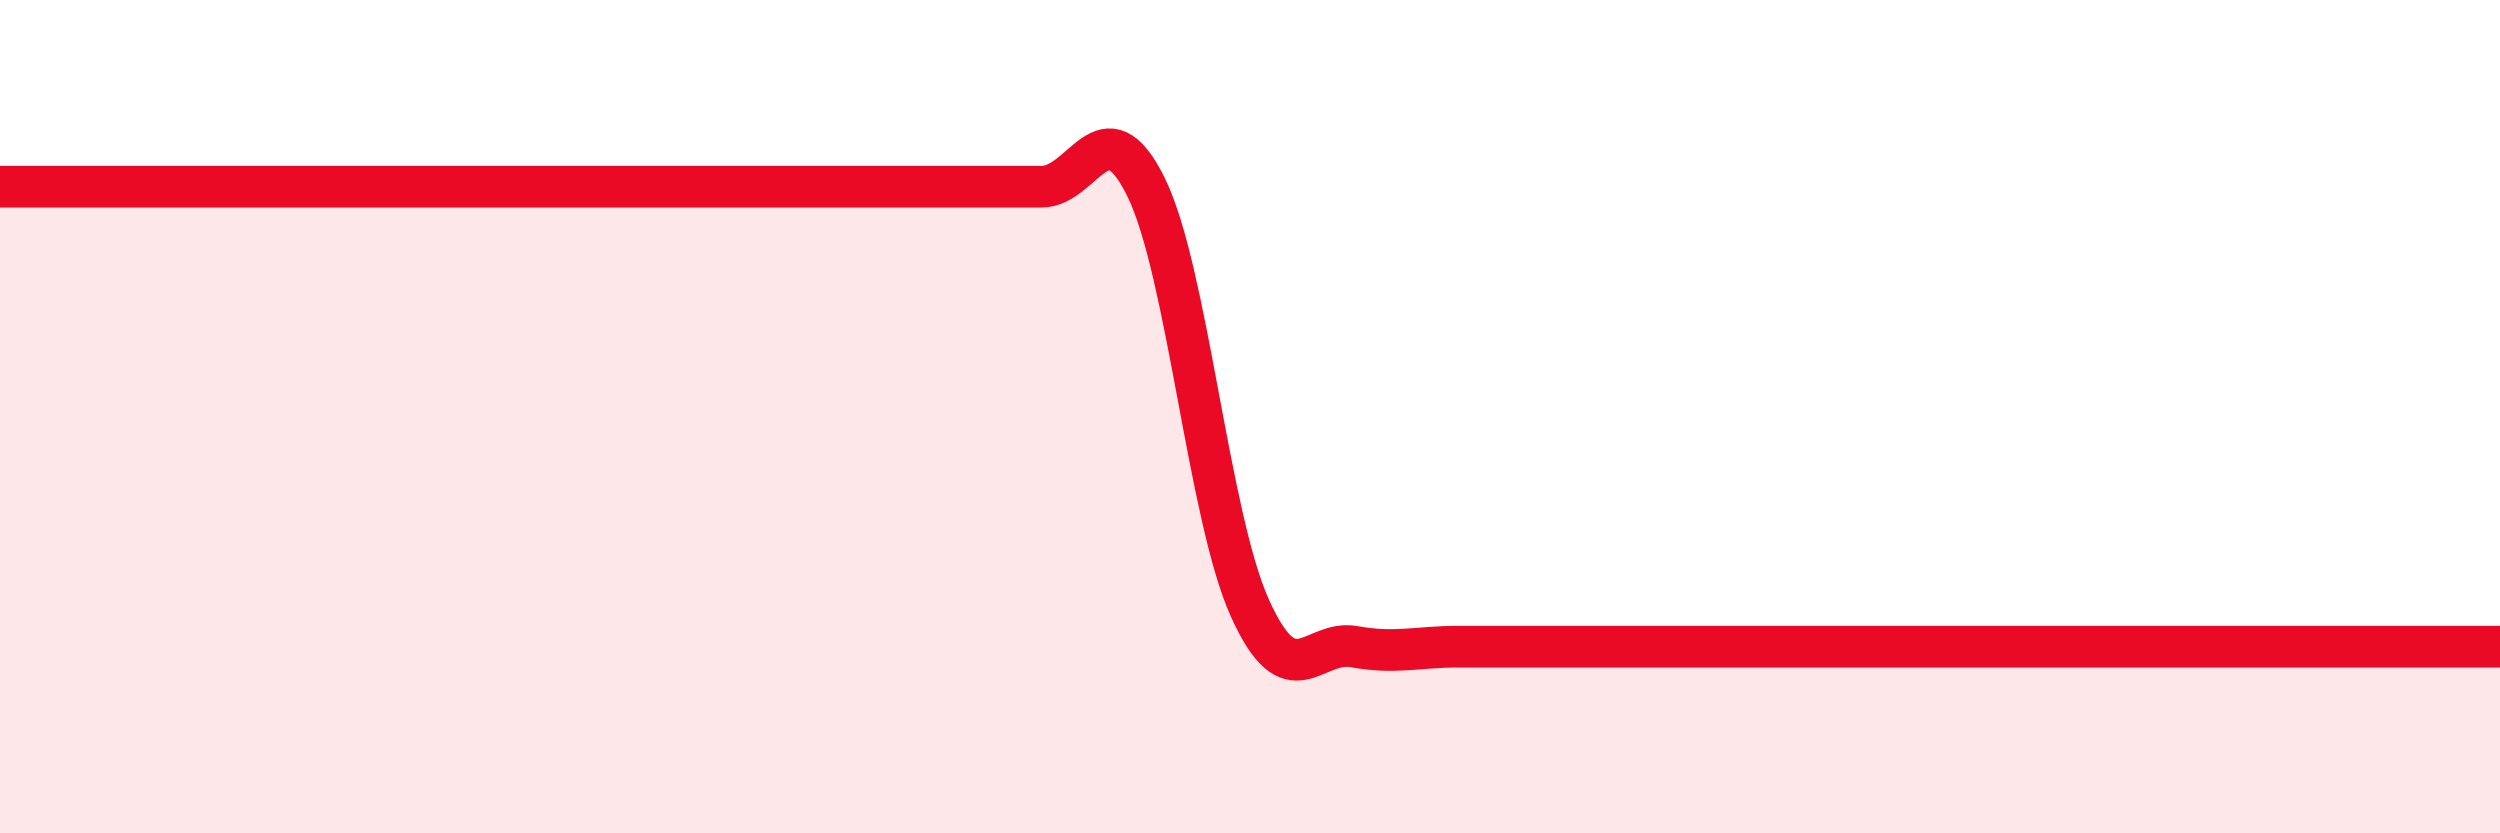 
    <svg width="60" height="20" viewBox="0 0 60 20" xmlns="http://www.w3.org/2000/svg">
      <path
        d="M 0,4.48 C 0.5,4.48 1.5,4.48 2.5,4.48 C 3.5,4.48 4,4.48 5,4.48 C 6,4.48 6.5,4.48 7.5,4.48 C 8.5,4.48 9,4.48 10,4.48 C 11,4.48 11.5,4.48 12.5,4.48 C 13.5,4.48 14,4.48 15,4.48 C 16,4.48 16.5,4.48 17.5,4.48 C 18.5,4.48 19,4.48 20,4.48 C 21,4.48 21.5,4.48 22.5,4.48 C 23.5,4.48 24,4.48 25,4.48 C 26,4.48 26.5,2.46 27.5,4.48 C 28.5,6.5 29,12.39 30,14.6 C 31,16.81 31.5,15.34 32.5,15.52 C 33.5,15.7 34,15.52 35,15.52 C 36,15.52 36.5,15.52 37.5,15.52 C 38.5,15.52 39,15.52 40,15.52 C 41,15.52 41.5,15.52 42.5,15.52 C 43.5,15.52 44,15.52 45,15.52 C 46,15.52 46.5,15.52 47.5,15.52 C 48.5,15.52 49,15.52 50,15.52 C 51,15.52 51.5,15.52 52.5,15.52 C 53.5,15.52 53.5,15.52 55,15.52 C 56.5,15.52 59,15.52 60,15.52L60 20L0 20Z"
        fill="#EB0A25"
        opacity="0.1"
        stroke-linecap="round"
        stroke-linejoin="round"
      />
      <path
        d="M 0,4.48 C 0.5,4.48 1.5,4.48 2.5,4.48 C 3.5,4.48 4,4.48 5,4.48 C 6,4.48 6.5,4.48 7.5,4.48 C 8.5,4.48 9,4.48 10,4.48 C 11,4.48 11.5,4.48 12.5,4.48 C 13.5,4.48 14,4.48 15,4.48 C 16,4.48 16.5,4.48 17.5,4.48 C 18.5,4.48 19,4.48 20,4.48 C 21,4.48 21.5,4.48 22.5,4.48 C 23.5,4.48 24,4.48 25,4.48 C 26,4.48 26.5,2.46 27.5,4.48 C 28.5,6.5 29,12.39 30,14.6 C 31,16.81 31.5,15.34 32.5,15.52 C 33.5,15.7 34,15.52 35,15.52 C 36,15.52 36.5,15.52 37.5,15.52 C 38.5,15.52 39,15.52 40,15.52 C 41,15.52 41.5,15.52 42.5,15.52 C 43.5,15.52 44,15.52 45,15.52 C 46,15.52 46.5,15.52 47.5,15.52 C 48.5,15.52 49,15.52 50,15.52 C 51,15.52 51.5,15.52 52.5,15.52 C 53.5,15.52 53.5,15.52 55,15.52 C 56.5,15.52 59,15.52 60,15.52"
        stroke="#EB0A25"
        stroke-width="1"
        fill="none"
        stroke-linecap="round"
        stroke-linejoin="round"
      />
    </svg>
  